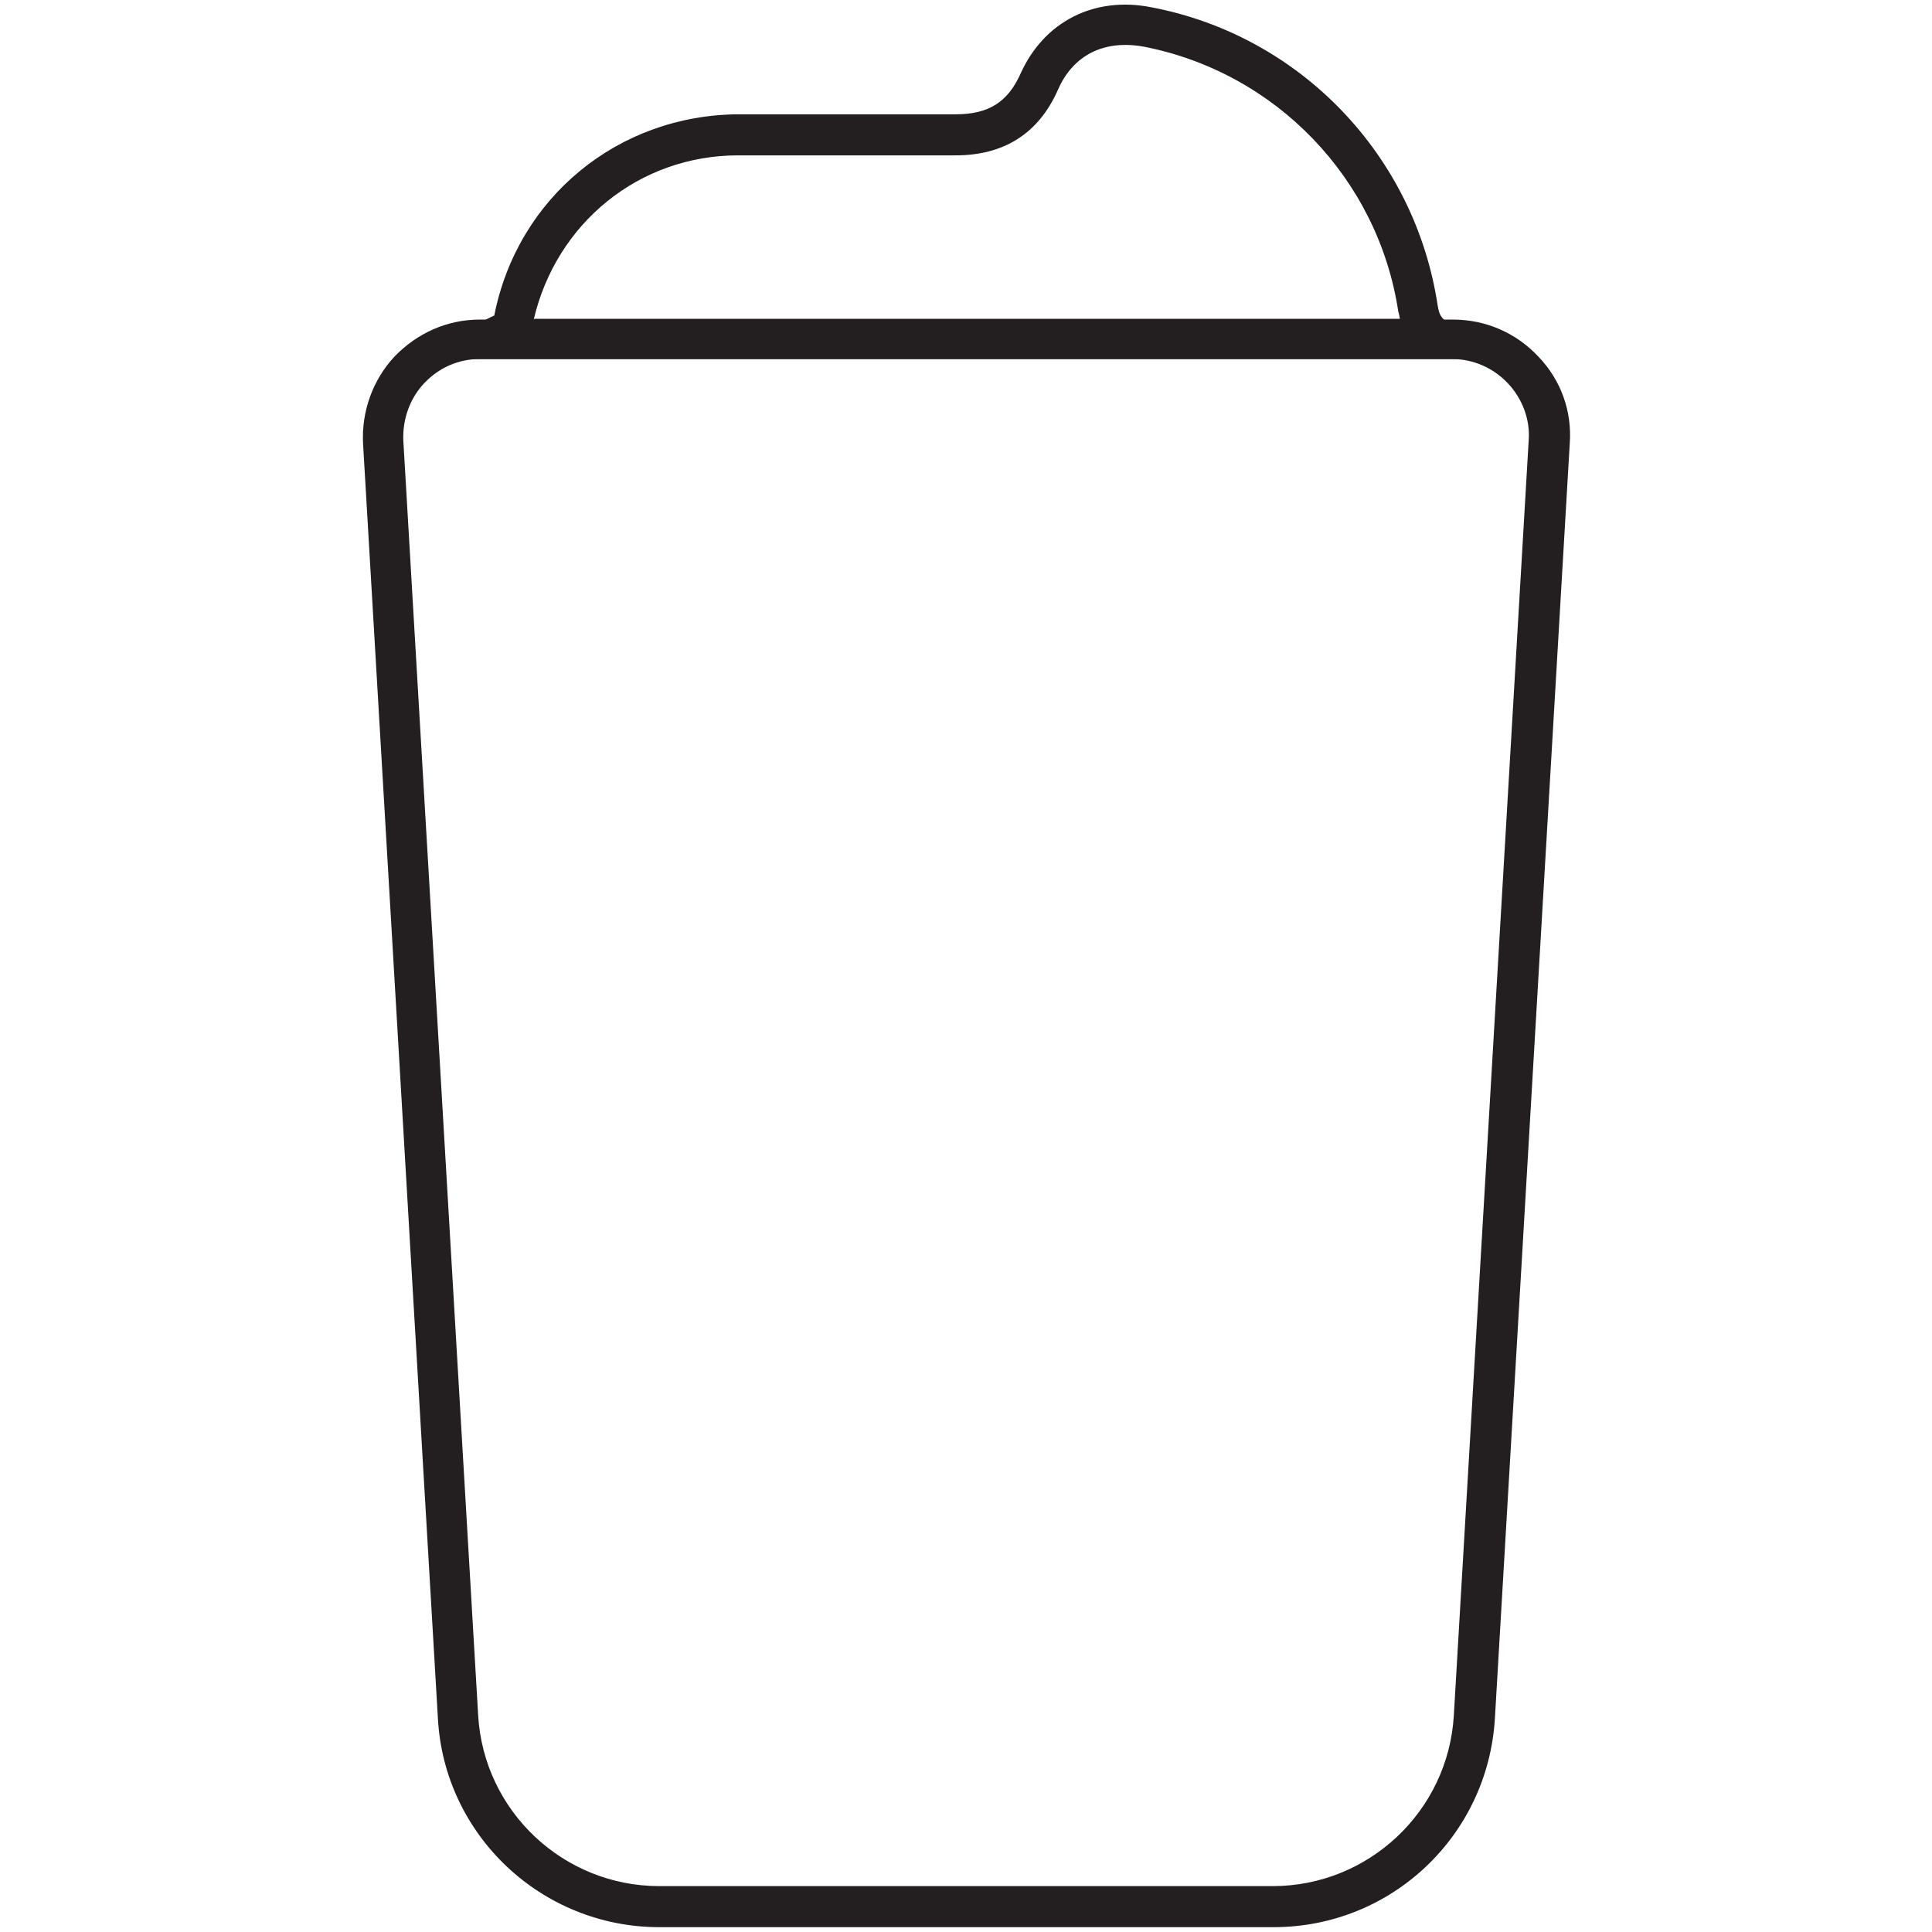 <?xml version="1.0" encoding="UTF-8"?>
<svg id="Layer_1" data-name="Layer 1" xmlns="http://www.w3.org/2000/svg" viewBox="0 0 24 24">
  <defs>
    <style>
      .cls-1 {
        fill: #231f20;
        stroke-width: 0px;
      }
    </style>
  </defs>
  <path class="cls-1" d="M15.81,23.94h-7.62c-1.46,0-2.67-1.14-2.75-2.59l-.93-15.84c-.02-.4.12-.79.39-1.08.28-.29.65-.46,1.06-.46h12.09c.4,0,.78.16,1.06.46.28.29.42.68.39,1.08l-.93,15.84c-.09,1.46-1.29,2.59-2.75,2.59ZM5.96,4.46c-.27,0-.51.11-.69.3-.18.19-.27.45-.26.71l.93,15.84c.07,1.19,1.06,2.12,2.25,2.12h7.62c1.19,0,2.18-.93,2.25-2.12l.93-15.84c.02-.26-.08-.52-.26-.71-.18-.19-.43-.3-.69-.3H5.96Z"/>
  <path class="cls-1" d="M18.67,4.46H5.21l.79-.47s.09-.05.14-.07c.29-1.47,1.54-2.49,3.03-2.5.9,0,1.79,0,2.69,0h.01c.41,0,.65-.15.81-.51.29-.64.91-.96,1.62-.82,1.85.35,3.28,1.84,3.56,3.71.02.11.04.15.13.21l.66.46ZM6.64,3.96h10.75s-.01-.06-.02-.09c-.25-1.65-1.52-2.97-3.16-3.29-.49-.09-.88.1-1.07.54-.24.54-.67.81-1.27.81h-.02c-.89,0-1.79,0-2.68,0-1.23,0-2.26.84-2.54,2.04Z"/>
</svg>